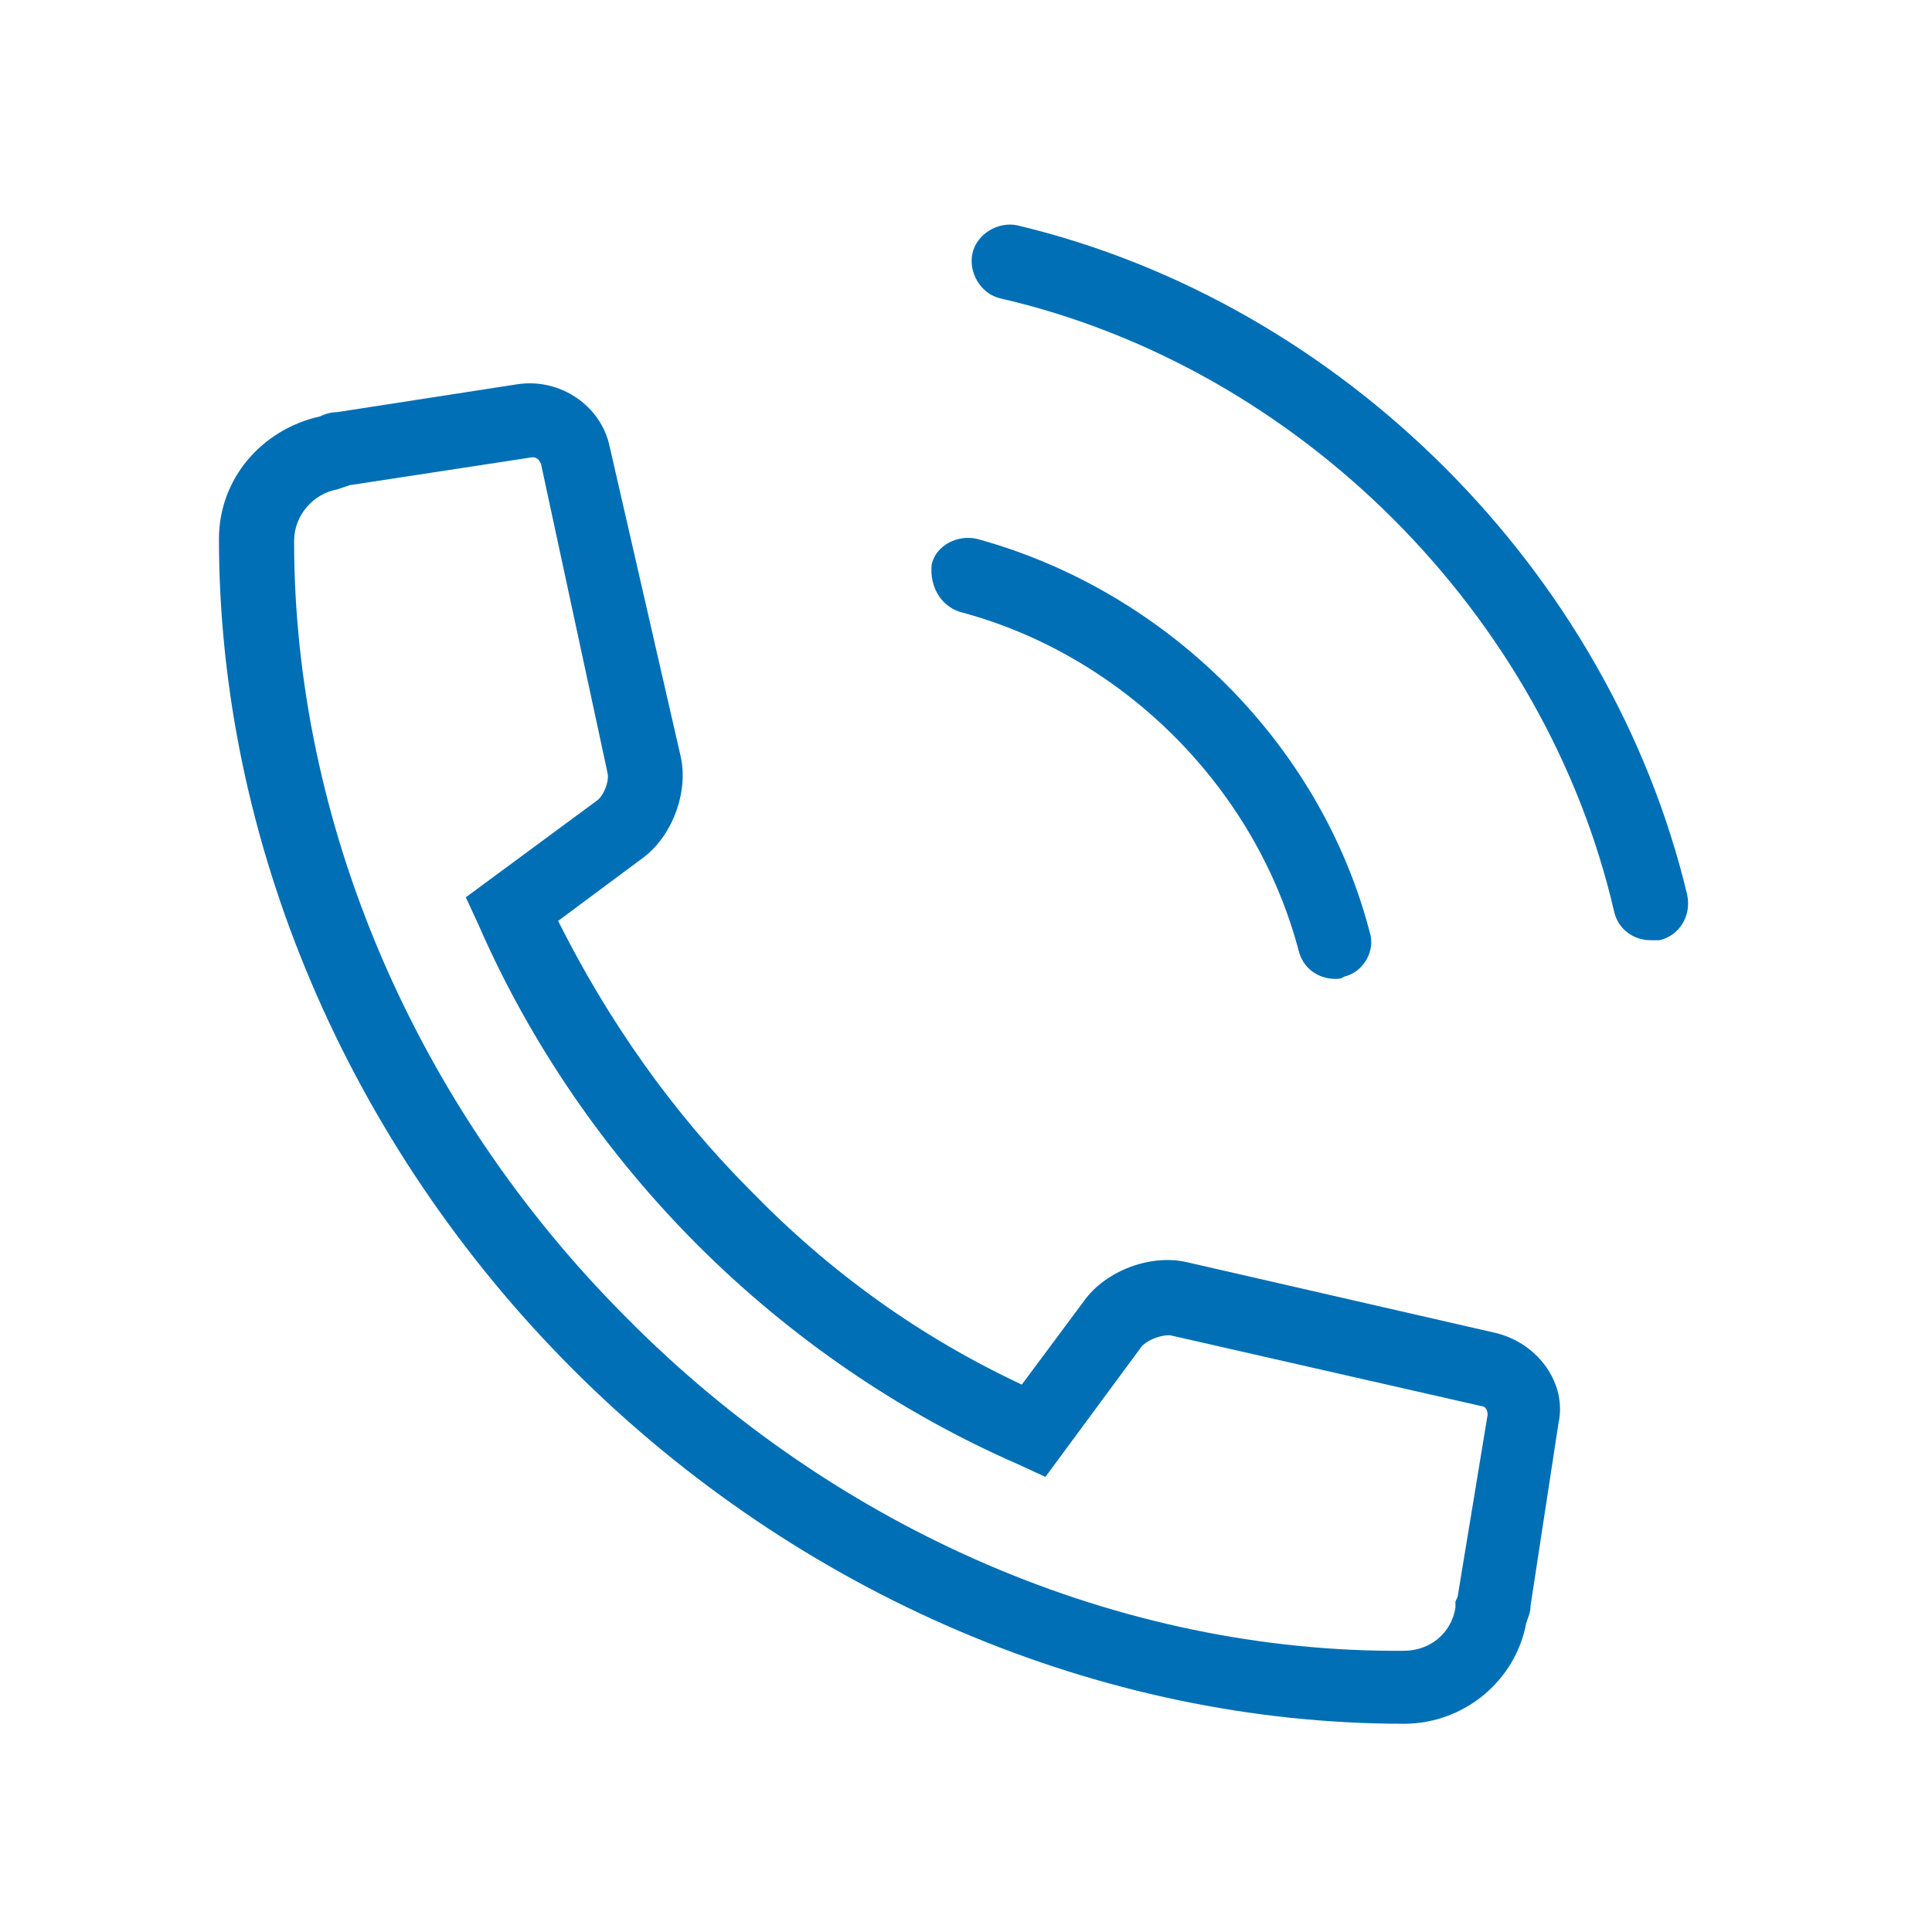<svg viewBox="0 0 90 90" version="1.1" xmlns="http://www.w3.org/2000/svg">
  
  <defs>
    <style>
      .st0 {
        fill: #006fb5;
      }
    </style>
  </defs>
  <g id="Ebene_1">
    <g>
      <path d="M44.7,28.5c7.6,2,13.8,8.2,15.8,15.8.2.8.9,1.3,1.7,1.3.1,0,.3,0,.4-.1.9-.2,1.5-1.2,1.2-2.1-2.3-8.8-9.5-15.9-18.3-18.3-.9-.2-1.9.3-2.1,1.2-.1,1,.4,1.9,1.3,2.2Z" class="st0"></path>
      <path d="M69.7,62.1l-14.4-3.3c-1.7-.4-3.8.4-4.8,1.8l-2.9,3.9c-4.7-2.2-8.9-5.2-12.6-9-3.7-3.7-6.7-8-9-12.6l3.9-2.9c1.4-1,2.2-3.1,1.8-4.8l-3.3-14.4c-.4-1.9-2.3-3.2-4.3-2.9l-8.4,1.3c-.3,0-.6.1-.8.2-2.7.6-4.7,2.9-4.7,5.7,0,14.1,6,28.2,16.5,38.7,10.5,10.5,24.6,16.5,38.7,16.5,2.8,0,5.2-2,5.7-4.7.1-.3.2-.5.2-.8l1.3-8.5c.4-1.8-.9-3.7-2.9-4.2ZM67.9,74.4l-.1.2v.3c-.2,1.2-1.2,2-2.4,2-13.2.1-26.4-5.6-36.2-15.5-9.9-9.9-15.5-23.1-15.5-36.2,0-1.2.9-2.2,2-2.4l.3-.1.3-.1,8.5-1.3c.2,0,.3.1.4.3l3.1,14.4c.1.4-.2,1.1-.5,1.3l-6.1,4.5.6,1.3c2.4,5.5,5.9,10.6,10.2,14.9,4.3,4.3,9.4,7.8,14.9,10.2l1.3.6,4.5-6.1c.2-.2.7-.5,1.3-.5l14.5,3.3c.2,0,.3.2.3.4l-1.4,8.5Z" class="st0"></path>
      <path d="M47.4,10.5c-.9-.2-1.9.4-2.1,1.3-.2.9.4,1.9,1.3,2.1,13.9,3.2,25.4,14.7,28.6,28.6.2.8.9,1.3,1.7,1.3h.4c.9-.2,1.5-1.1,1.3-2.1-3.6-15.1-16.1-27.6-31.2-31.2Z" class="st0"></path>
    </g>
  </g>
</svg>